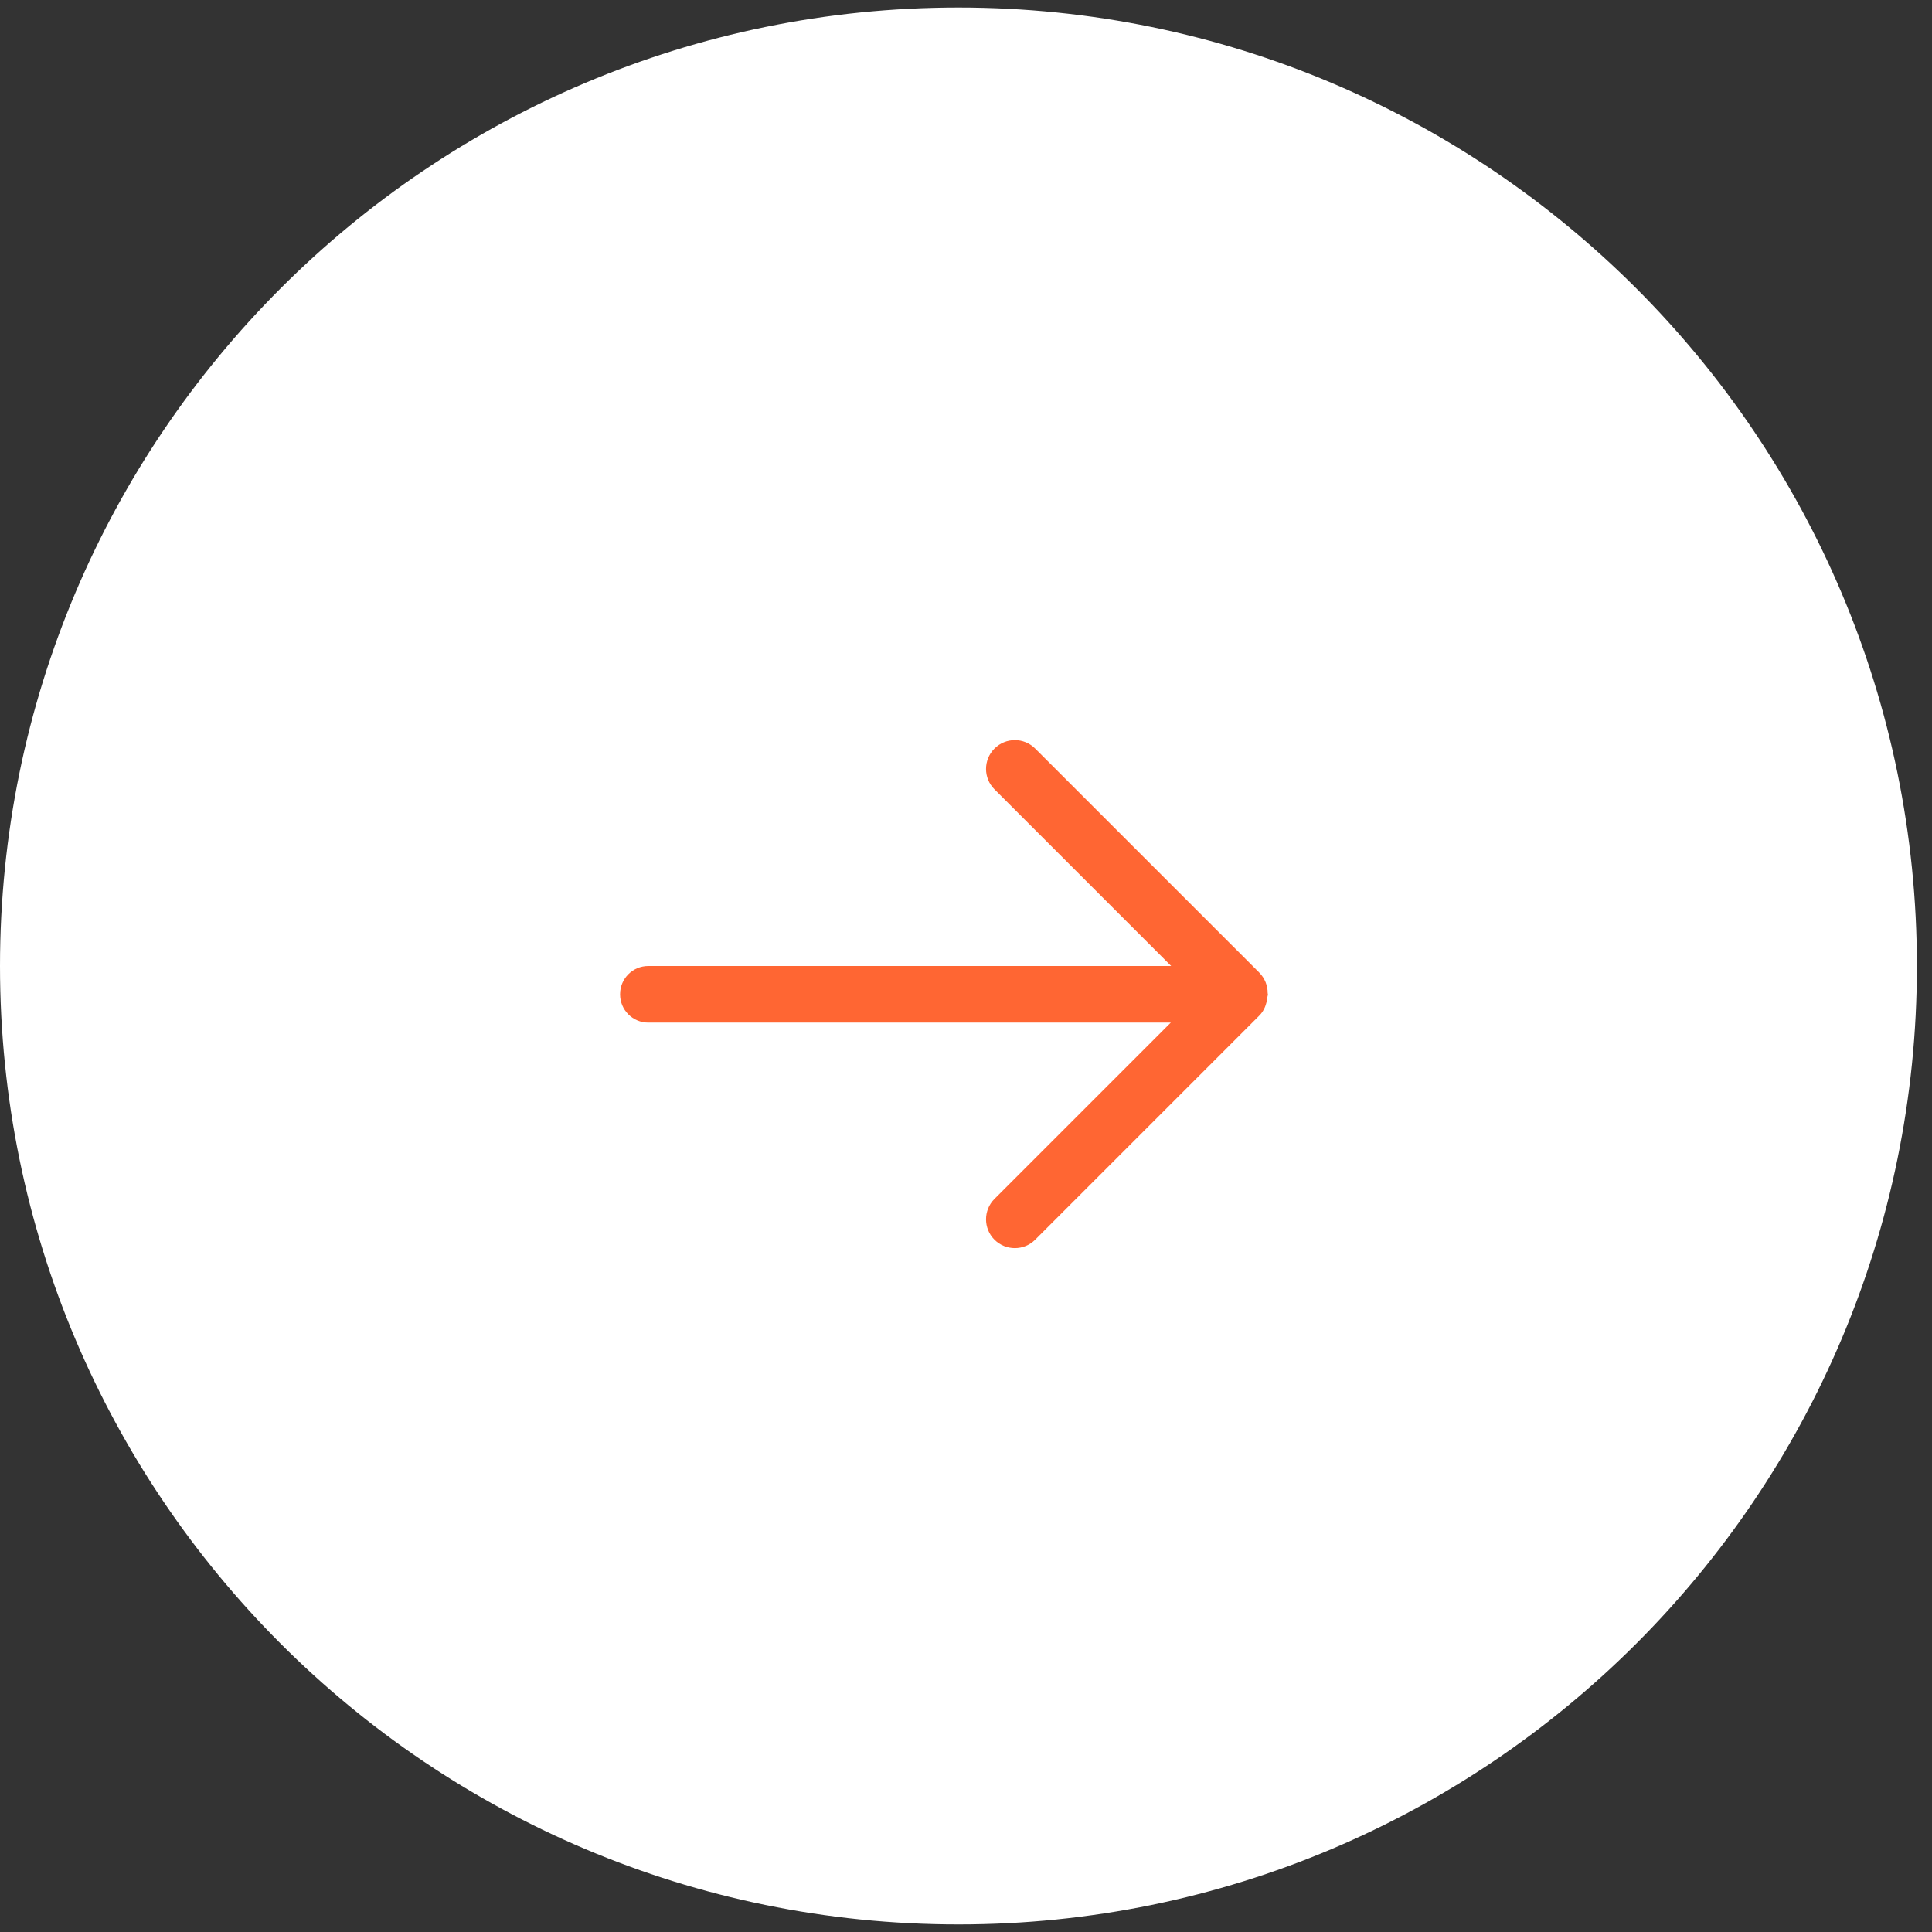 <svg 
 xmlns="http://www.w3.org/2000/svg"
 xmlns:xlink="http://www.w3.org/1999/xlink"
 width="48px" height="48px">
<rect width="100%" height="100%" fill="#333333" stroke="none"/>
<path fill-rule="evenodd"  fill="rgb(255, 255, 255)"
 d="M23.812,0.187 C36.964,0.187 47.625,10.849 47.625,24.000 C47.625,37.151 36.964,47.812 23.812,47.812 C10.661,47.812 -0.000,37.151 -0.000,24.000 C-0.000,10.849 10.661,0.187 23.812,0.187 Z"/>
<path fill-rule="evenodd"  fill="rgb(255, 102, 51)"
 d="M31.483,24.791 C31.468,24.951 31.409,25.110 31.286,25.233 L25.719,30.800 C25.440,31.079 24.987,31.079 24.707,30.800 C24.428,30.520 24.428,30.067 24.707,29.787 L29.088,25.406 L16.106,25.406 C15.720,25.406 15.406,25.093 15.406,24.706 L15.406,24.700 C15.406,24.313 15.720,24.000 16.106,24.000 L29.097,24.000 L24.707,19.610 C24.428,19.331 24.428,18.878 24.707,18.598 C24.987,18.318 25.440,18.318 25.719,18.598 L31.286,24.164 C31.426,24.305 31.496,24.490 31.495,24.674 C31.495,24.683 31.500,24.691 31.500,24.700 L31.500,24.706 C31.500,24.736 31.487,24.762 31.483,24.791 Z"/>
</svg>